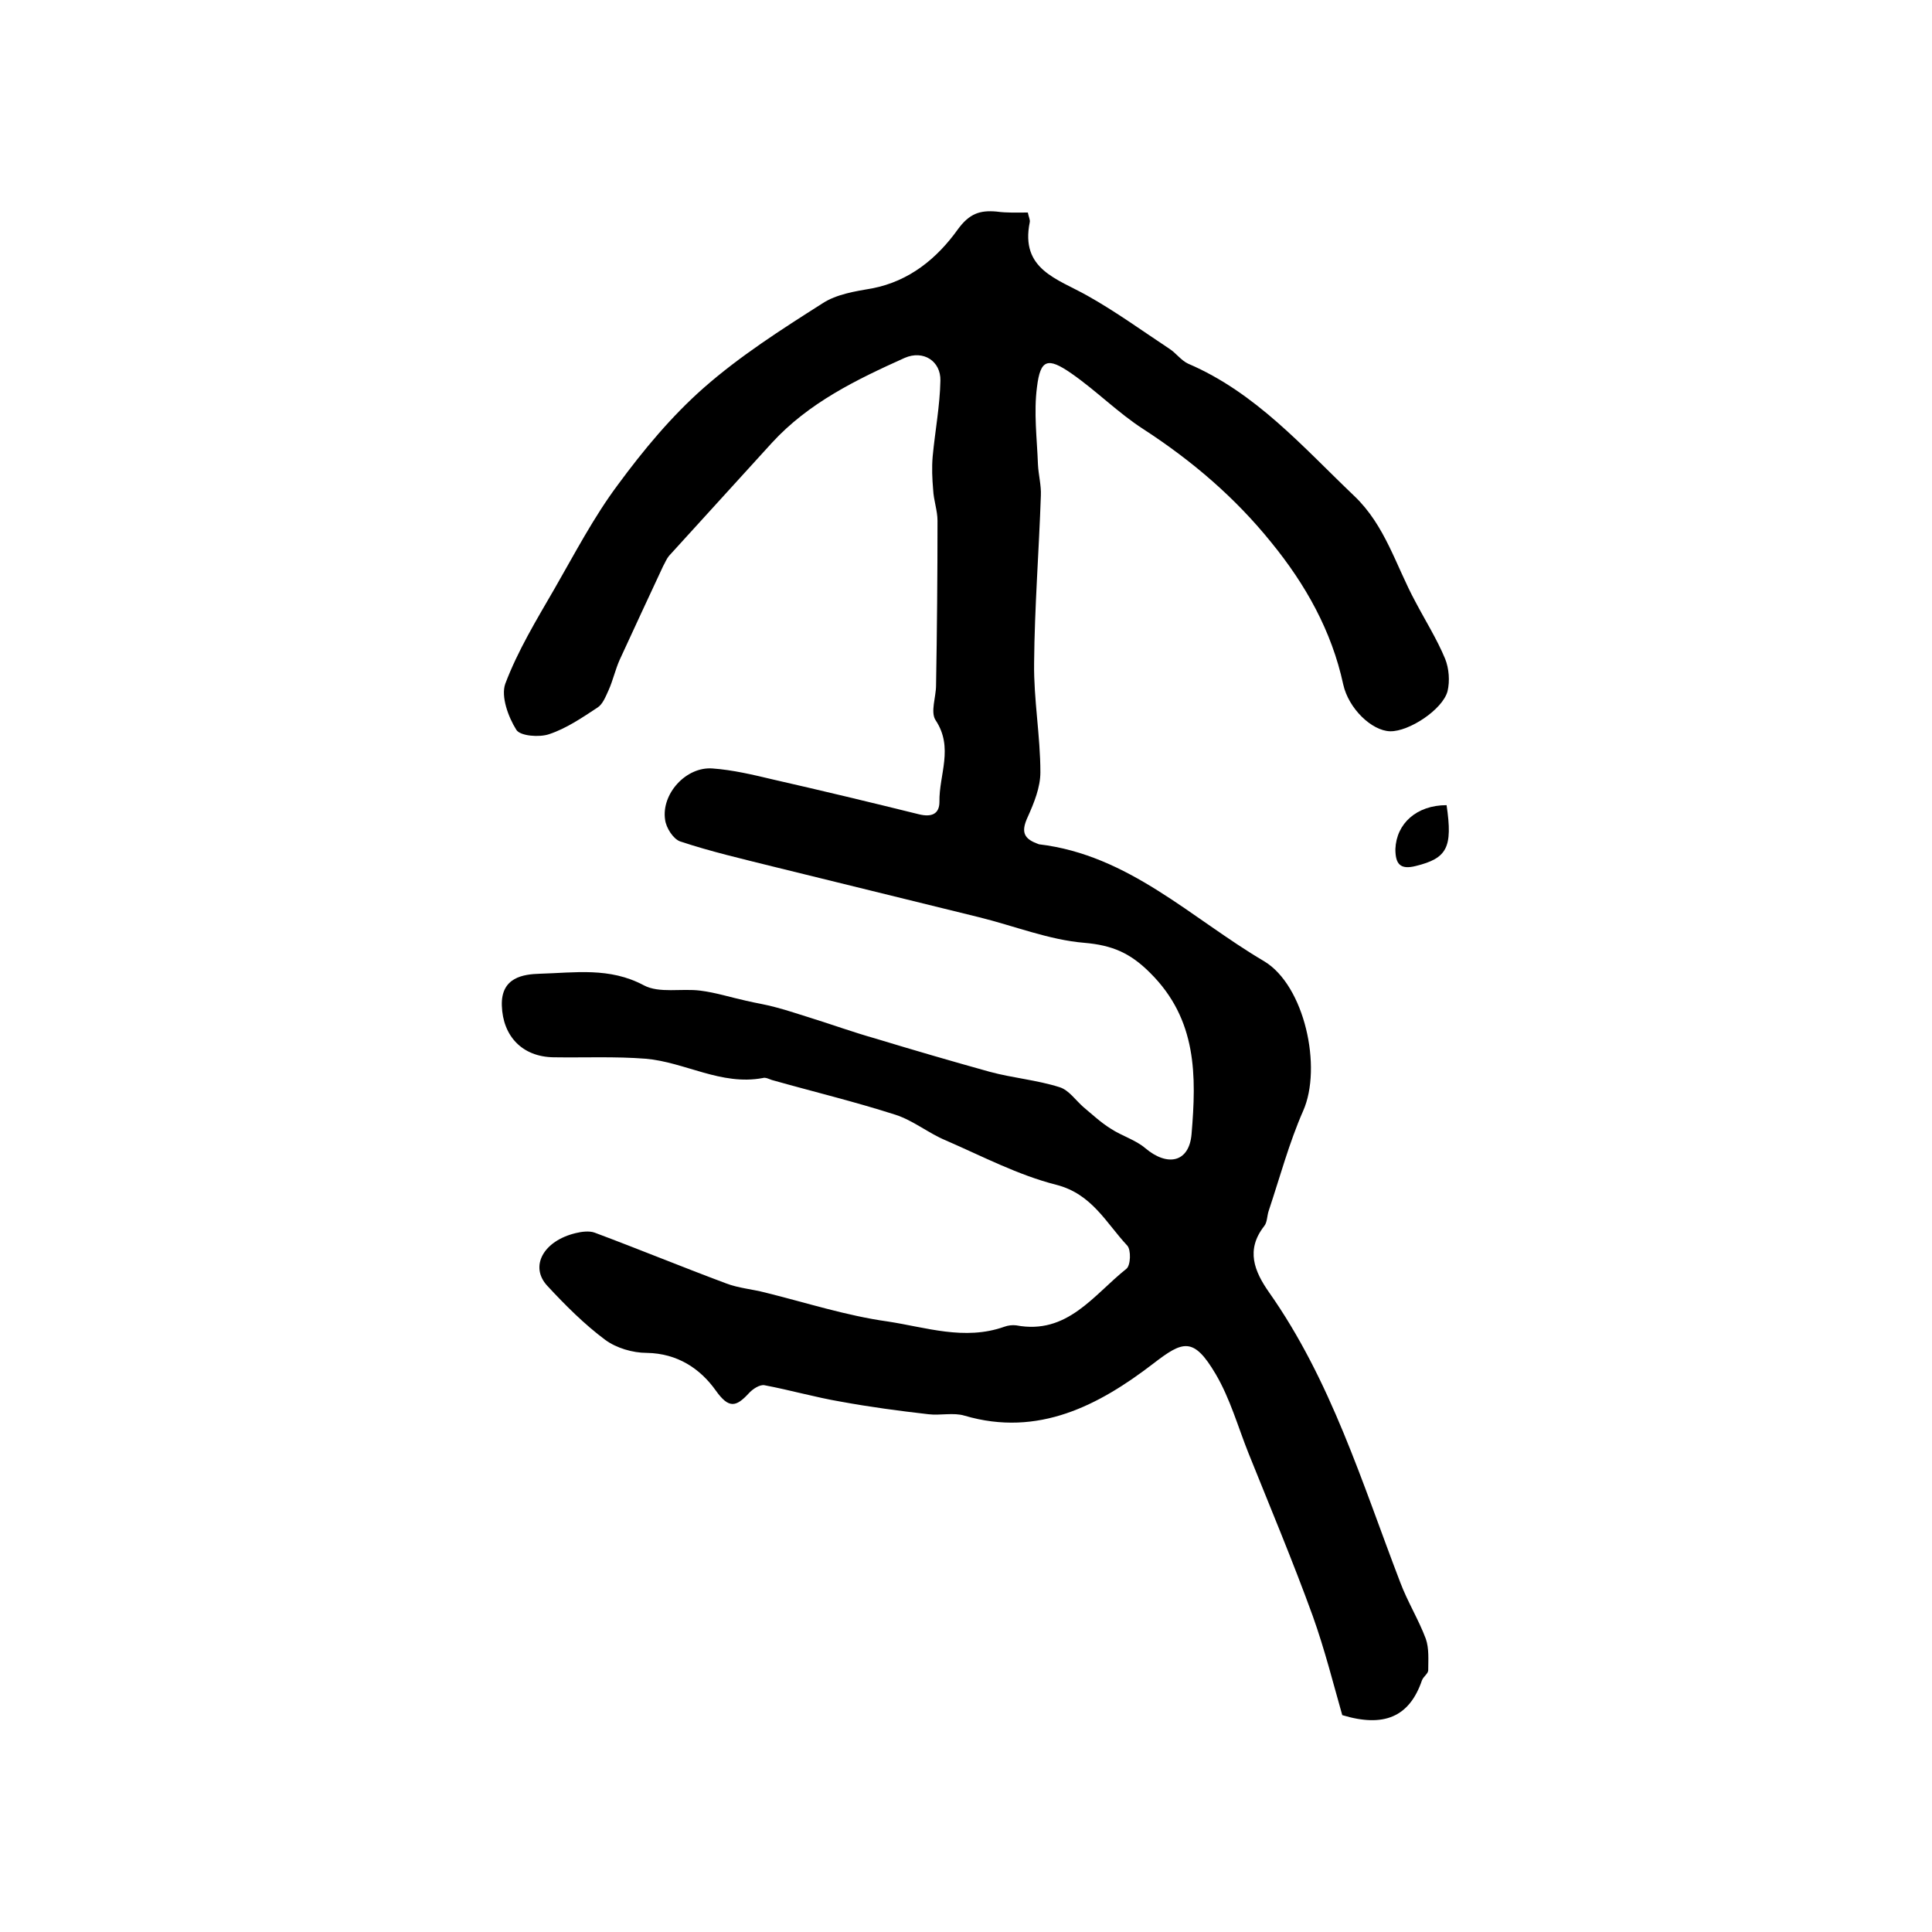 <?xml version="1.0" encoding="utf-8"?>
<!-- Generator: Adobe Illustrator 22.0.0, SVG Export Plug-In . SVG Version: 6.00 Build 0)  -->
<svg version="1.1" id="图层_1" xmlns="http://www.w3.org/2000/svg" xmlns:xlink="http://www.w3.org/1999/xlink" x="0px" y="0px"
	 viewBox="0 0 400 400" style="enable-background:new 0 0 400 400;" xml:space="preserve">
<style type="text/css">
	.st0{fill:#FFFFFF;}
</style>
<g>
	
	<path d="M212.8,44c0.2,1,0.5,1.5,0.4,2c-2,9.8,5.7,11.7,11.9,15.2c5.9,3.3,11.4,7.3,17,11c1.4,0.9,2.4,2.4,3.9,3.1
		c14,6,23.7,17.2,34.4,27.4c6.4,6.1,8.6,14.4,12.6,21.8c2.1,4,4.5,7.8,6.2,11.9c0.8,2,1,4.6,0.5,6.7c-1,3.8-8,8.4-11.9,8.3
		c-3.8-0.1-8.6-4.7-9.7-9.7c-2.4-11.1-7.8-20.7-14.9-29.4c-7.5-9.3-16.4-16.9-26.4-23.4c-5.3-3.4-9.8-8-15-11.6
		c-4.9-3.4-6.4-2.9-7.1,2.8c-0.7,5.3,0,10.7,0.2,16.1c0.1,2.1,0.7,4.3,0.6,6.4c-0.4,11.6-1.3,23.1-1.4,34.7
		c-0.1,7.5,1.3,15.1,1.3,22.6c0,3.1-1.3,6.3-2.6,9.2c-1.3,2.8-1.1,4.4,1.8,5.5c0.2,0.1,0.3,0.1,0.5,0.2
		c18.6,2.2,31.5,15.3,46.6,24.2c8.4,5,12.1,22,8.1,31c-2.9,6.6-4.8,13.7-7.1,20.6c-0.4,1.1-0.3,2.5-1,3.3c-3.8,4.9-2,9.3,1,13.6
		c12.9,18.3,19.3,39.5,27.2,60.1c1.5,4,3.8,7.7,5.3,11.7c0.7,2,0.5,4.4,0.5,6.5c0,0.7-1,1.3-1.3,2.1c-2.6,7.6-7.9,9.8-16.5,7.2
		c-1.8-6.3-3.6-13.5-6.1-20.5c-4.1-11.3-8.8-22.5-13.3-33.7c-2.2-5.5-3.8-11.3-6.8-16.4c-4.6-7.8-6.8-6.9-12.9-2.2
		c-11.2,8.6-23.8,15.3-39.1,10.8c-2.3-0.7-5,0-7.5-0.3c-6.1-0.7-12.1-1.5-18.1-2.6c-5.3-0.9-10.5-2.4-15.8-3.4
		c-1-0.2-2.5,0.8-3.3,1.7c-2.6,2.8-4.1,3.2-6.8-0.6c-3.2-4.5-7.9-7.7-14.3-7.8c-2.9,0-6.3-1-8.6-2.7c-4.3-3.2-8.3-7.2-12-11.2
		c-3.7-4-0.8-9.3,5.9-10.9c1.2-0.3,2.8-0.5,3.9-0.1c9.1,3.4,18.1,7.1,27.2,10.5c2.6,1,5.4,1.2,8.1,1.9c8.5,2.1,16.8,4.8,25.4,6
		c7.9,1.2,15.9,4,24.1,1.1c0.8-0.3,1.7-0.4,2.5-0.3c10.6,2,16-6.3,22.8-11.7c0.9-0.7,1-3.9,0.2-4.8c-4.4-4.7-7.3-10.7-14.7-12.6
		c-7.9-2-15.3-5.9-22.9-9.2c-3.6-1.5-6.7-4.1-10.4-5.3c-8.4-2.7-17.1-4.8-25.6-7.2c-0.6-0.2-1.3-0.6-1.9-0.4
		c-8.6,1.6-16.1-3.3-24.2-4c-6.3-0.5-12.8-0.2-19.1-0.3c-6.5-0.1-10.5-4.4-10.7-10.7c-0.2-5.9,4.5-6.5,7.9-6.6
		c7.2-0.2,14.4-1.4,21.5,2.4c3.2,1.7,7.8,0.6,11.7,1.1c3.2,0.4,6.3,1.4,9.5,2.1c2.1,0.5,4.2,0.8,6.3,1.4c2.3,0.6,4.6,1.4,6.9,2.1
		c4.5,1.4,8.9,3,13.5,4.3c7.9,2.4,15.8,4.7,23.7,6.9c4.8,1.3,9.8,1.7,14.5,3.2c1.9,0.6,3.3,2.7,4.9,4.1c1.8,1.5,3.6,3.2,5.7,4.5
		c2.3,1.5,5.1,2.3,7.1,4c4.6,3.9,9.1,3,9.6-2.9c1-12,1.2-23.7-8.6-33.4c-4.1-4.1-7.8-5.7-13.6-6.2c-7.3-0.6-14.5-3.5-21.8-5.3
		c-14.2-3.5-28.5-7-42.7-10.5c-6.4-1.6-12.9-3.1-19.2-5.2c-1.4-0.5-2.9-2.8-3.1-4.5c-0.8-5.3,4.3-11,9.8-10.6
		c4.2,0.3,8.4,1.3,12.6,2.3c10.1,2.3,20.1,4.7,30.2,7.2c2.5,0.6,4.2,0,4.2-2.6c-0.1-5.6,3-11.2-0.8-16.9c-1.1-1.7,0.1-4.8,0.1-7.2
		c0.2-11.4,0.3-22.8,0.3-34.1c0-2.1-0.8-4.2-0.9-6.4c-0.2-2.3-0.3-4.6-0.1-6.9c0.5-5.3,1.5-10.5,1.6-15.7c0.1-4-3.5-6.4-7.4-4.7
		c-10,4.5-19.9,9.3-27.5,17.6c-7.1,7.8-14.2,15.6-21.3,23.4c-0.5,0.6-0.8,1.4-1.2,2.1c-3,6.4-6,12.9-9,19.4c-0.9,2-1.4,4.3-2.3,6.3
		c-0.6,1.3-1.2,2.9-2.3,3.6c-3.2,2.1-6.4,4.3-10,5.5c-2,0.7-6,0.4-6.8-0.9c-1.7-2.7-3.2-6.9-2.3-9.5c2.6-6.9,6.5-13.3,10.2-19.7
		c4.2-7.3,8.1-14.8,13.1-21.5c5.3-7.2,11.1-14.2,17.8-20.1c7.5-6.6,16.1-12.1,24.6-17.5c2.9-1.9,6.8-2.5,10.3-3.1
		c7.7-1.5,13.4-6.2,17.7-12.2c2.4-3.3,4.6-4,8-3.7C208.5,44.1,210.5,44,212.8,44z"/>
	<path d="M299.5,166.7c1.3,8.8,0.1,11-6.4,12.6c-3.2,0.8-4.2-0.4-4.2-3.5C289.1,170.5,293.3,166.7,299.5,166.7z"/>
</g>
</svg>
